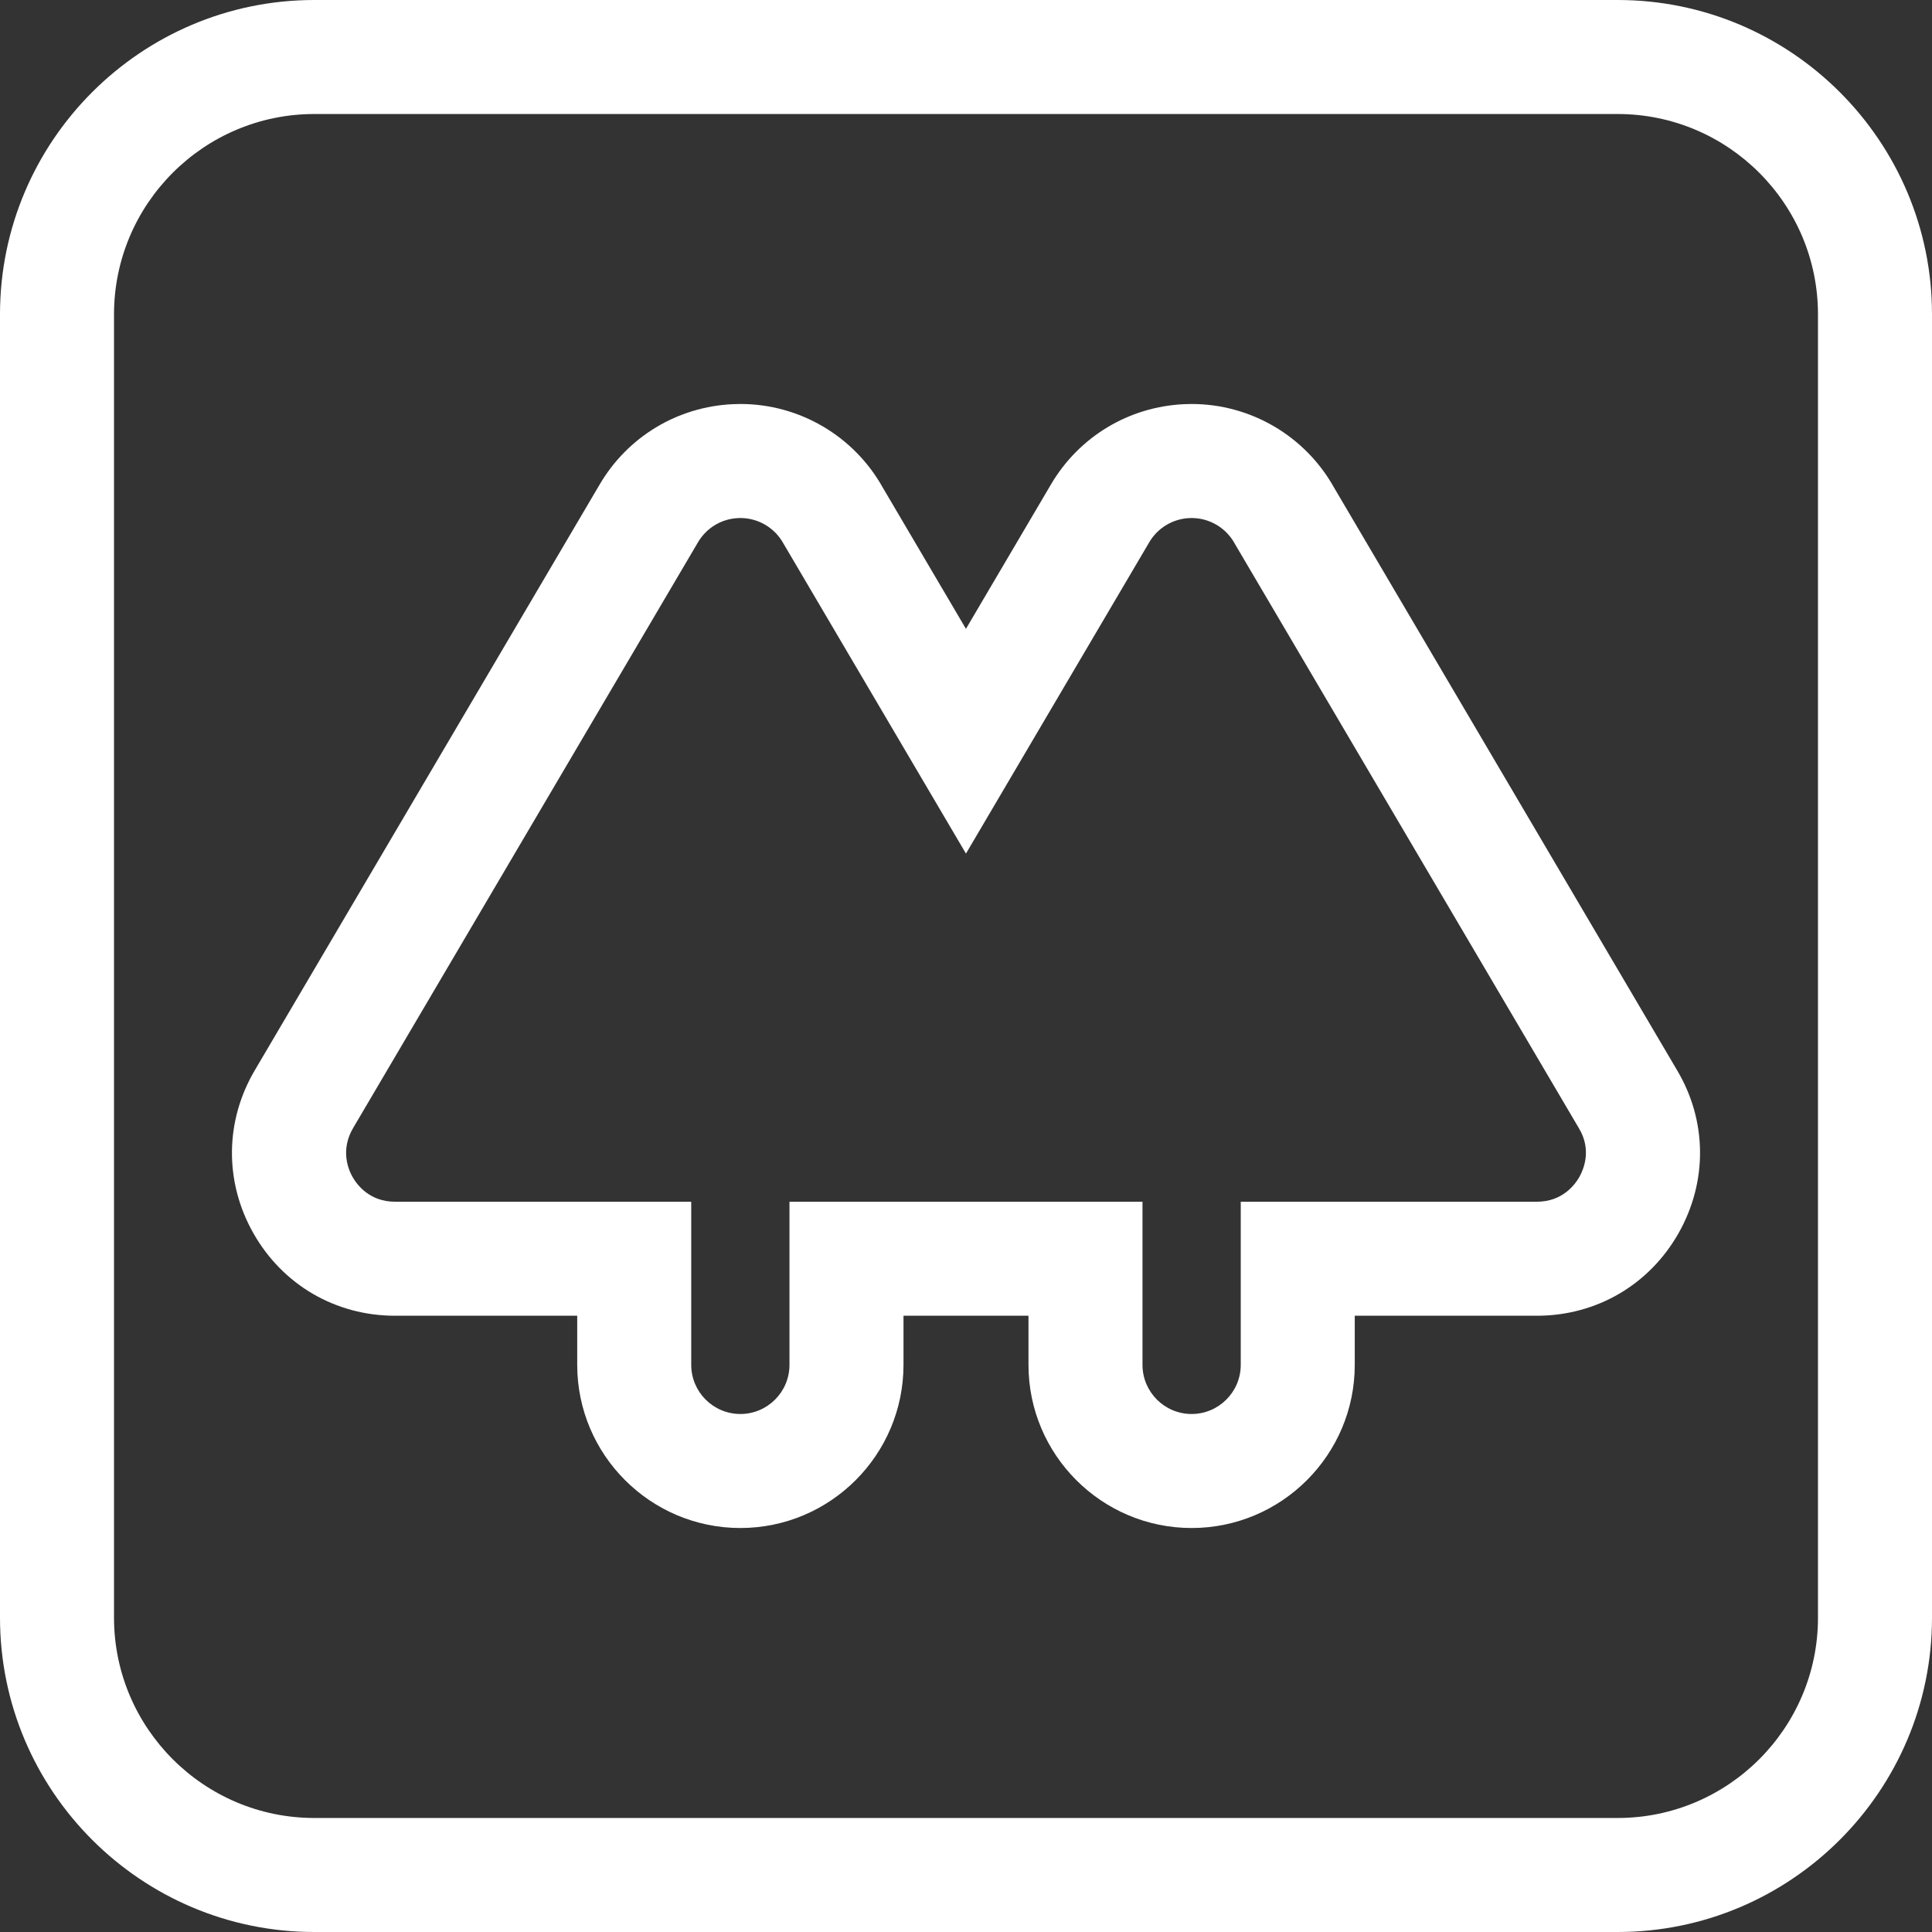 <svg width="150" height="150" viewBox="0 0 150 150" fill="none" xmlns="http://www.w3.org/2000/svg">
<rect x="0" y="0" width="150" height="150" fill="#333333" stroke="none"/>
<path d="M103.57 37.846C101.329 33.847 97.1 31.366 92.517 31.366C92.33 31.366 92.144 31.371 91.96 31.379C87.643 31.567 83.761 33.91 81.583 37.635L74.996 48.823L68.533 37.845C66.293 33.846 62.064 31.365 57.481 31.365C57.294 31.365 57.108 31.371 56.924 31.379C52.606 31.567 48.725 33.909 46.547 37.634L19.816 83.04C17.456 86.998 17.404 91.753 19.679 95.757C21.953 99.763 26.062 102.154 30.671 102.154H44.815V105.968C44.815 112.952 50.497 118.634 57.481 118.634C64.465 118.634 70.147 112.952 70.147 105.968V102.154H79.851V105.968C79.851 112.952 85.533 118.634 92.517 118.634C99.501 118.634 105.183 112.952 105.183 105.968V102.154H119.324C123.939 102.154 128.051 99.756 130.324 95.741C132.593 91.732 132.543 86.995 130.192 83.065L103.57 37.846ZM122.62 91.38C122.293 91.958 121.317 93.302 119.324 93.302H96.331V105.968C96.331 108.071 94.62 109.782 92.517 109.782C90.414 109.782 88.703 108.071 88.703 105.968V93.302H61.295V105.968C61.295 108.071 59.584 109.782 57.481 109.782C55.378 109.782 53.667 108.071 53.667 105.968V93.302H30.671C28.679 93.302 27.703 91.962 27.376 91.386C27.049 90.81 26.399 89.286 27.432 87.553L54.184 42.115C54.843 40.987 56.011 40.28 57.311 40.224C57.368 40.221 57.424 40.219 57.482 40.219C58.868 40.219 60.148 40.974 60.822 42.191L74.997 66.273L89.219 42.115C89.878 40.987 91.047 40.281 92.347 40.224C92.403 40.221 92.46 40.219 92.517 40.219C93.904 40.219 95.184 40.975 95.857 42.191L95.885 42.242L122.573 87.573L122.592 87.606C123.598 89.28 122.947 90.803 122.62 91.38Z" fill="white"/>
<path d="M125.596 0H24.404C10.948 0 0 10.948 0 24.404V125.596C0 139.052 10.948 150 24.404 150H125.595C139.052 150 150 139.052 150 125.596V24.404C150 10.948 139.052 0 125.596 0ZM141.148 125.596C141.148 134.171 134.171 141.148 125.596 141.148H24.404C15.829 141.148 8.852 134.171 8.852 125.596V24.404C8.852 15.829 15.829 8.852 24.404 8.852H125.595C134.171 8.852 141.147 15.829 141.147 24.404V125.596H141.148Z" fill="white"/>
</svg>
